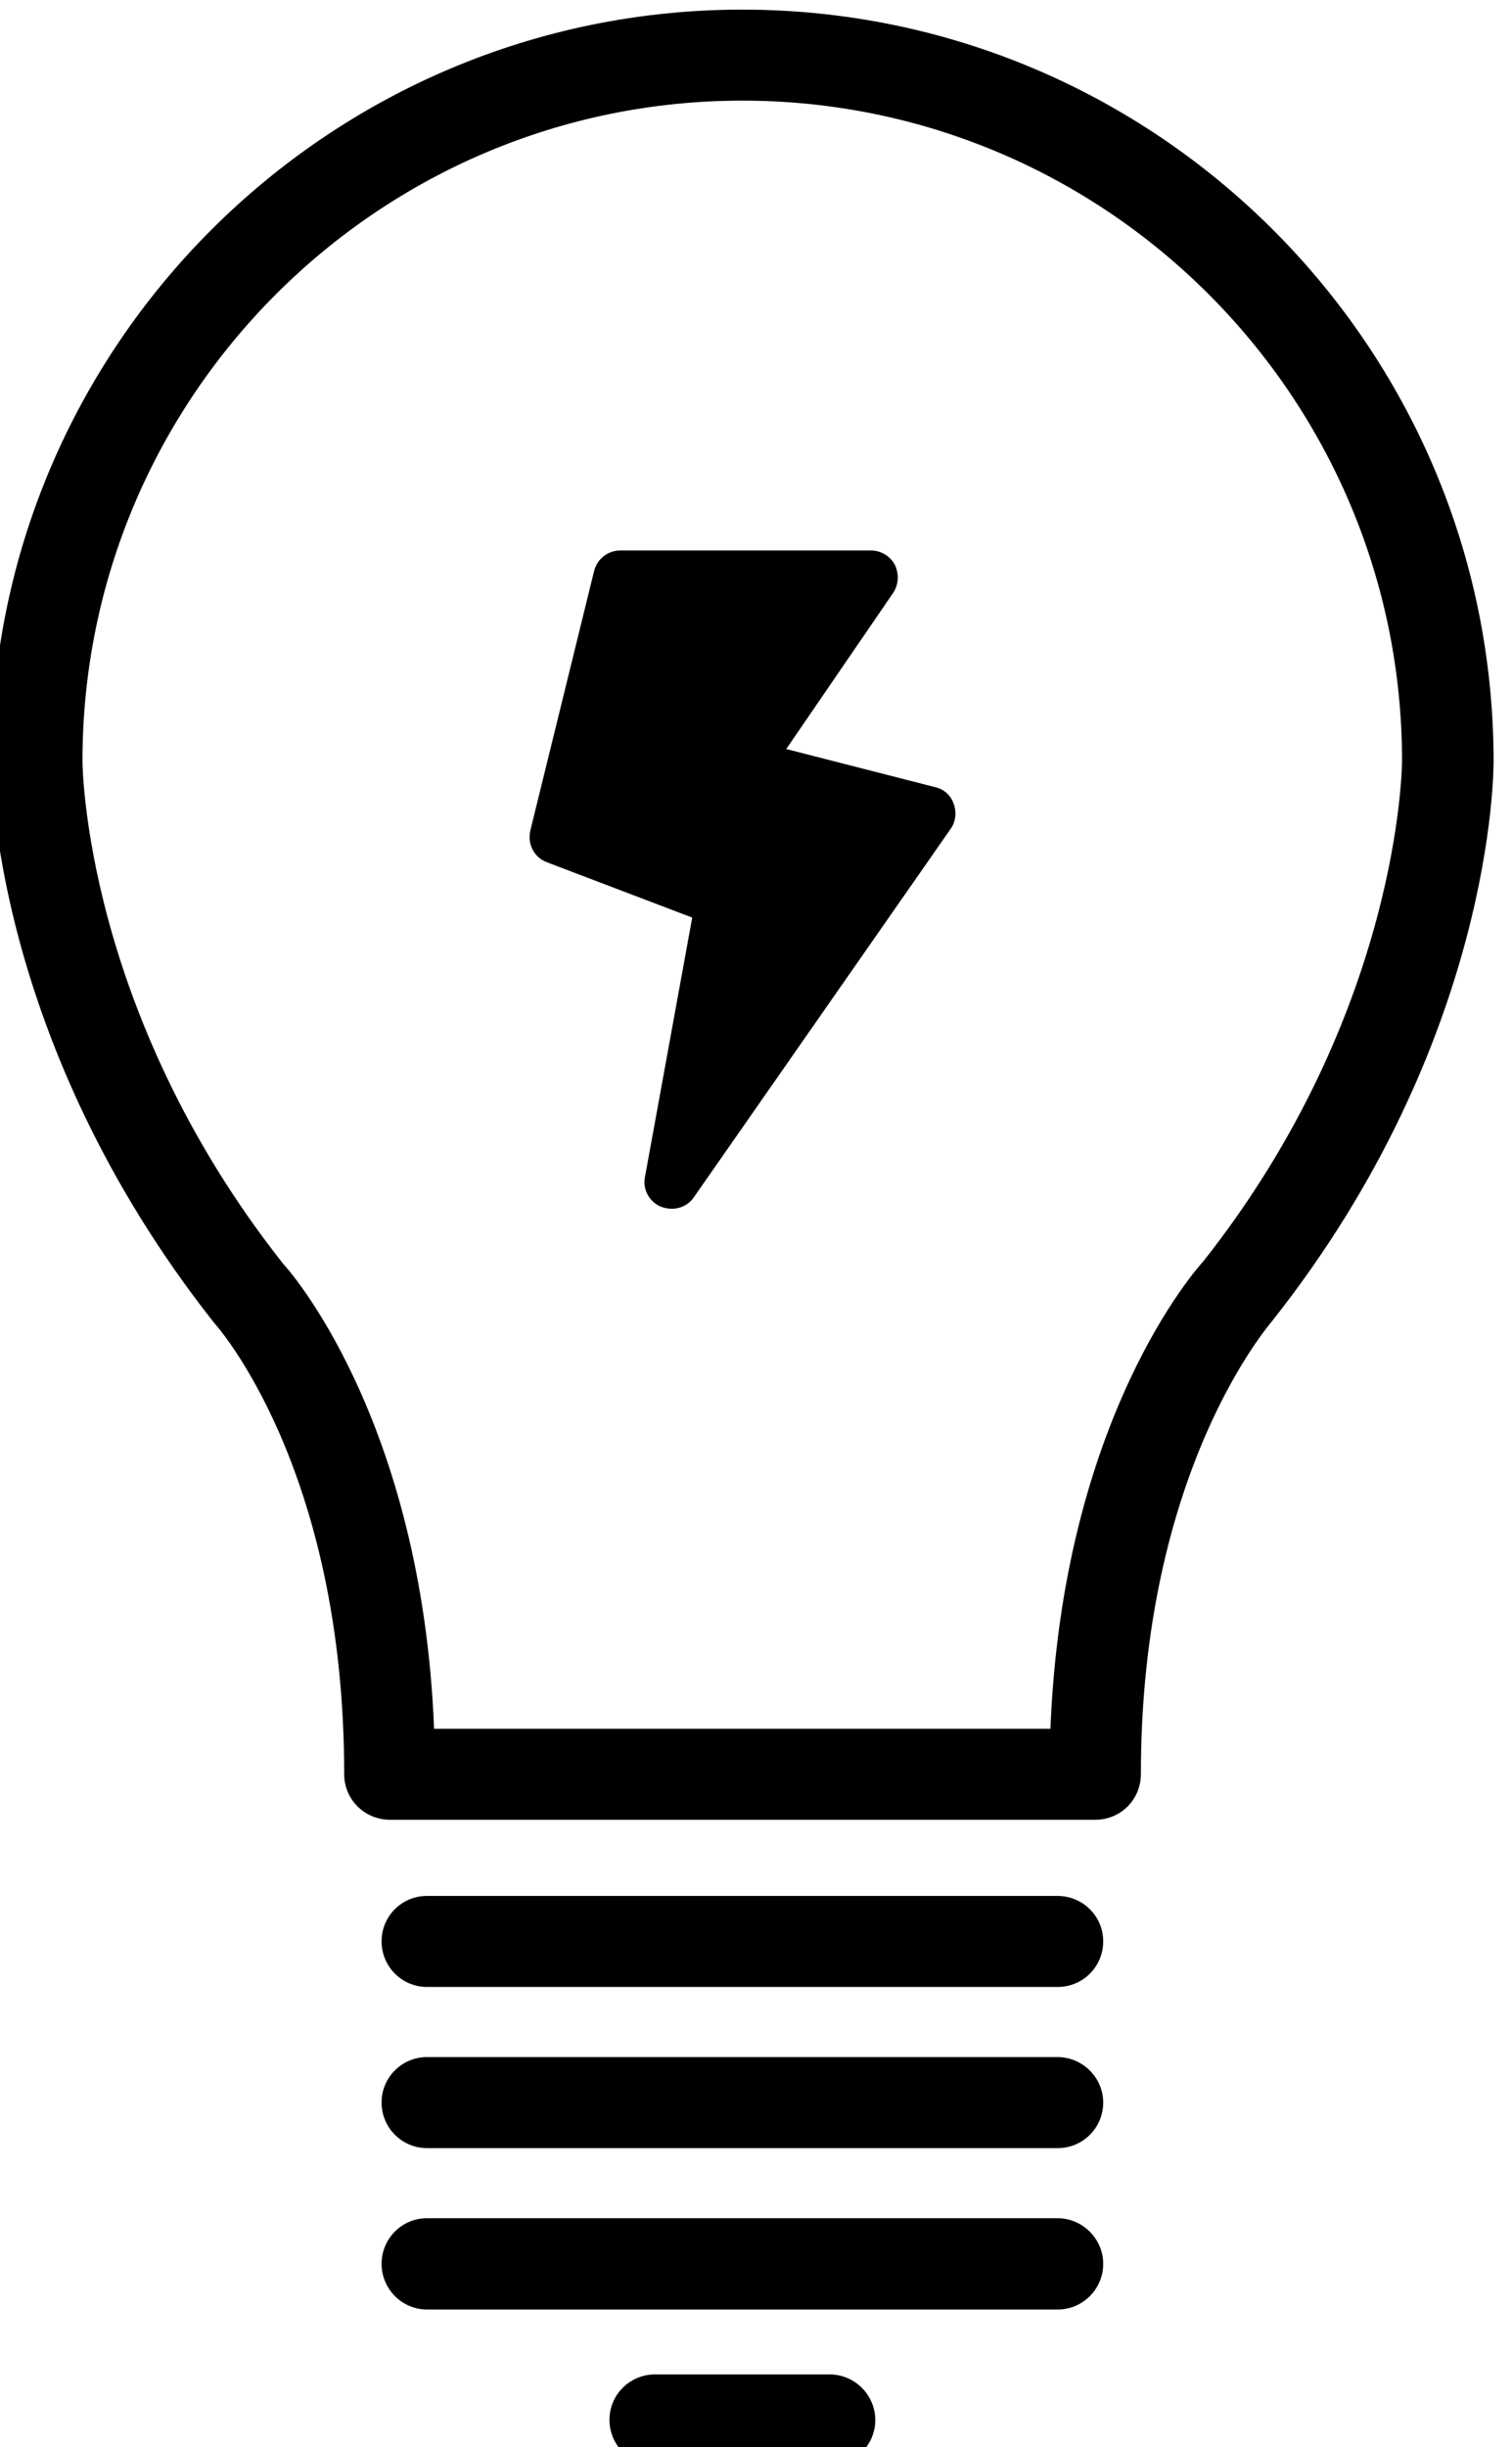 <?xml version="1.0" encoding="UTF-8"?><svg xmlns="http://www.w3.org/2000/svg" xmlns:xlink="http://www.w3.org/1999/xlink" height="8.9" preserveAspectRatio="xMidYMid meet" version="1.0" viewBox="2.3 0.5 5.5 8.9" width="5.5" zoomAndPan="magnify"><g id="change1_1"><path d="M5,0.535c-1.507,0-2.732,1.225-2.732,2.73c0,0.042,0.002,1.021,0.811,2.046c0.005,0.005,0.473,0.524,0.473,1.641 c0,0.092,0.074,0.166,0.167,0.166h2.565c0.093,0,0.166-0.074,0.166-0.166c0-1.105,0.469-1.636,0.48-1.651 c0.802-1.015,0.803-1.994,0.803-2.034C7.732,1.76,6.506,0.535,5,0.535z M6.678,5.086C6.656,5.11,6.166,5.655,6.121,6.787H3.879 C3.834,5.655,3.344,5.11,3.33,5.096C2.604,4.177,2.6,3.277,2.6,3.267c0-1.324,1.077-2.401,2.4-2.401c1.324,0,2.4,1.077,2.4,2.401 C7.4,3.277,7.396,4.177,6.678,5.086z" fill="inherit"/><path d="M6.147,7.981H3.853c-0.091,0-0.165,0.074-0.165,0.165c0,0.092,0.074,0.166,0.165,0.166h2.295 c0.091,0,0.165-0.074,0.165-0.166C6.313,8.056,6.238,7.981,6.147,7.981z" fill="inherit"/><path d="M6.147,7.395H3.853c-0.091,0-0.165,0.073-0.165,0.165s0.074,0.166,0.165,0.166h2.295c0.091,0,0.165-0.074,0.165-0.166 S6.238,7.395,6.147,7.395z" fill="inherit"/><path d="M6.147,8.567H3.853c-0.091,0-0.165,0.074-0.165,0.166c0,0.091,0.074,0.166,0.165,0.166h2.295 c0.091,0,0.165-0.075,0.165-0.166C6.313,8.642,6.238,8.567,6.147,8.567z" fill="inherit"/><path d="M5.317,9.135H4.683c-0.092,0-0.166,0.074-0.166,0.165c0,0.092,0.074,0.166,0.166,0.166h0.635 c0.092,0,0.166-0.074,0.166-0.166C5.483,9.209,5.409,9.135,5.317,9.135z" fill="inherit"/><path d="M5.16,3.224l0.389-0.568c0.02-0.03,0.022-0.069,0.006-0.102C5.538,2.522,5.504,2.502,5.469,2.502H4.556 c-0.045,0-0.084,0.031-0.095,0.075L4.229,3.521C4.218,3.57,4.243,3.619,4.29,3.636l0.528,0.201L4.646,4.781 c-0.009,0.045,0.016,0.09,0.059,0.108c0.013,0.004,0.025,0.007,0.038,0.007c0.031,0,0.062-0.014,0.081-0.042l0.935-1.341 c0.018-0.026,0.021-0.06,0.01-0.09c-0.01-0.03-0.035-0.053-0.066-0.06L5.16,3.224z" fill="inherit"/></g></svg>